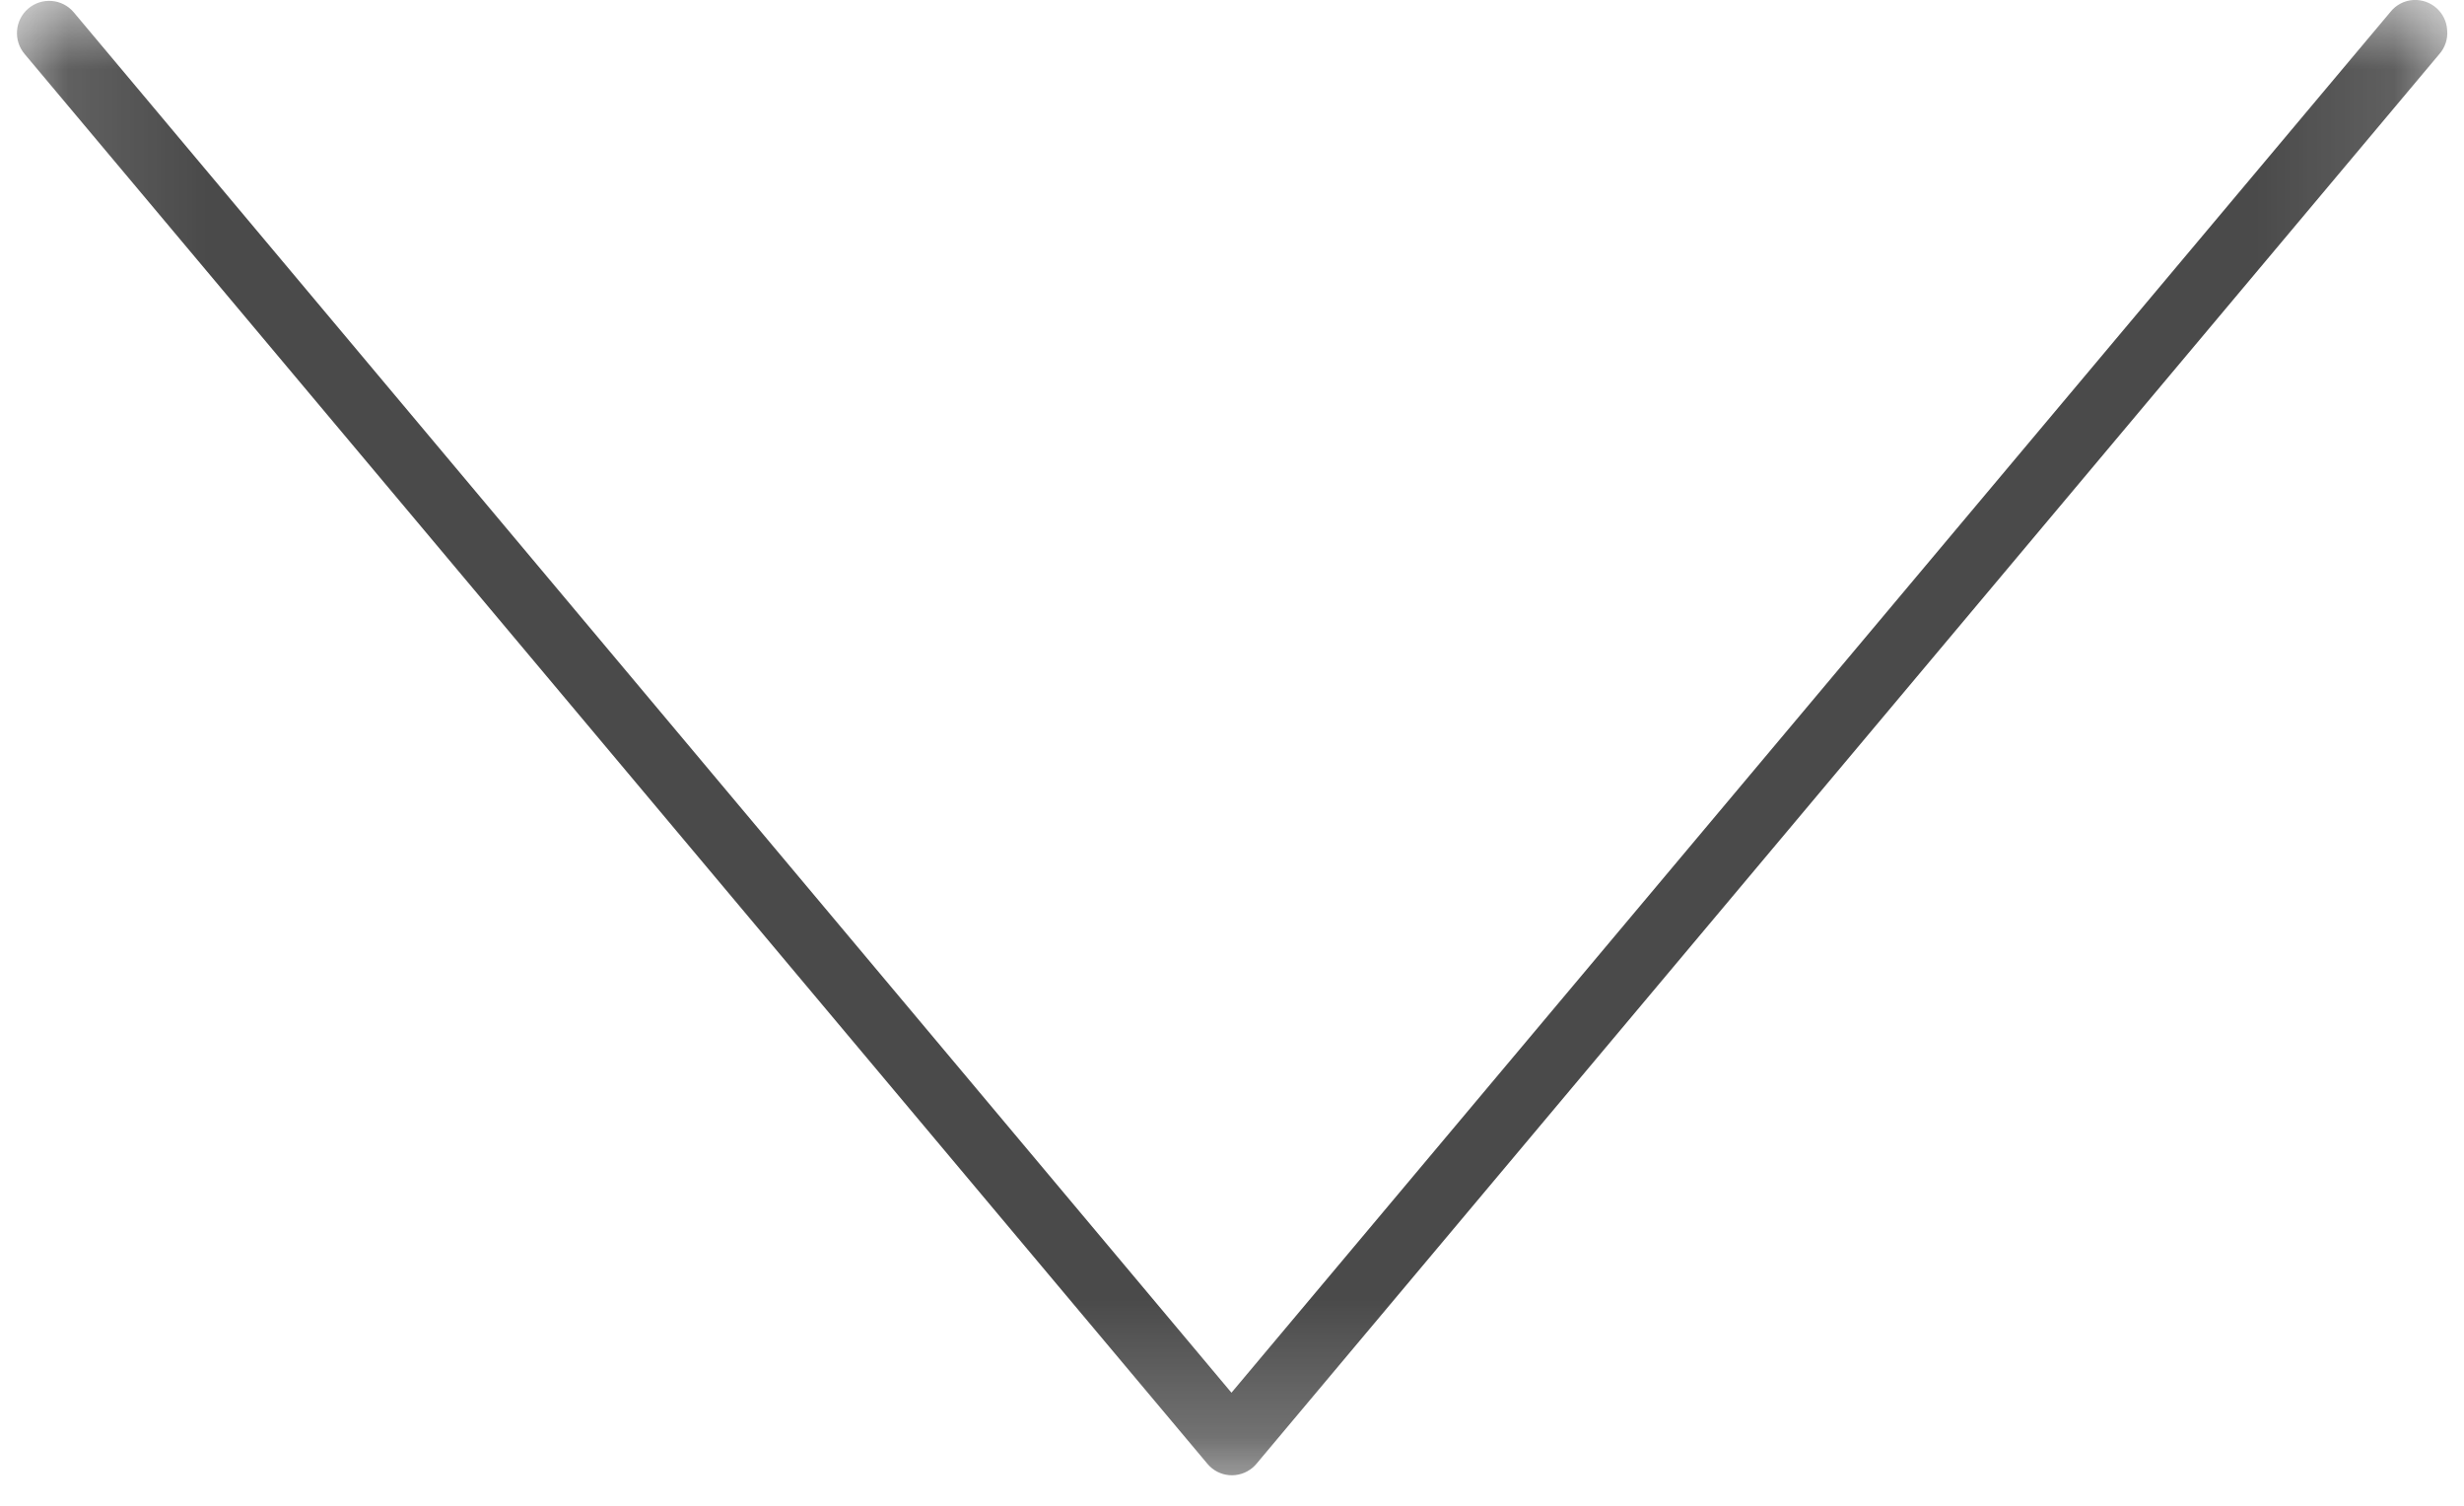 <?xml version="1.0" encoding="UTF-8" standalone="no"?>
<svg width="18px" height="11px" viewBox="0 0 18 11" version="1.1" xmlns="http://www.w3.org/2000/svg" xmlns:xlink="http://www.w3.org/1999/xlink">
    <!-- Generator: Sketch 40.3 (33839) - http://www.bohemiancoding.com/sketch -->
    <title>Page 1</title>
    <desc>Created with Sketch.</desc>
    <defs>
        <polygon id="path-1" points="10.777 17.876 0 17.876 0 0.122 10.777 0.122"></polygon>
    </defs>
    <g id="realizzazioni" stroke="none" stroke-width="1" fill="none" fill-rule="evenodd">
        <g id="realizzazioni-copy-2" transform="translate(-763, -659)">
            <g id="Page-1" transform="translate(772, 664.5) scale(-1, -1) rotate(-90) translate(-772, -664.5) translate(766.5, 655.5)">
                <mask id="mask-2" fill="white">
                    <use xlink:href="#path-1"></use>
                </mask>
                <g id="Clip-2"></g>
                <path d="M0.22,0.123 C0.091,0.13 -0.007,0.241 0,0.37 C0.004,0.436 0.036,0.498 0.089,0.539 L10.174,9.004 L0.089,17.462 C-0.01,17.546 -0.022,17.695 0.063,17.794 C0.148,17.893 0.297,17.904 0.396,17.819 L10.694,9.179 C10.793,9.096 10.805,8.949 10.722,8.85 C10.713,8.84 10.704,8.83 10.694,8.822 L0.396,0.181 C0.348,0.138 0.284,0.117 0.22,0.123" id="Fill-1" fill="#4A4A4A" mask="url(#mask-2)"></path>
            </g>
        </g>
    </g>
</svg>